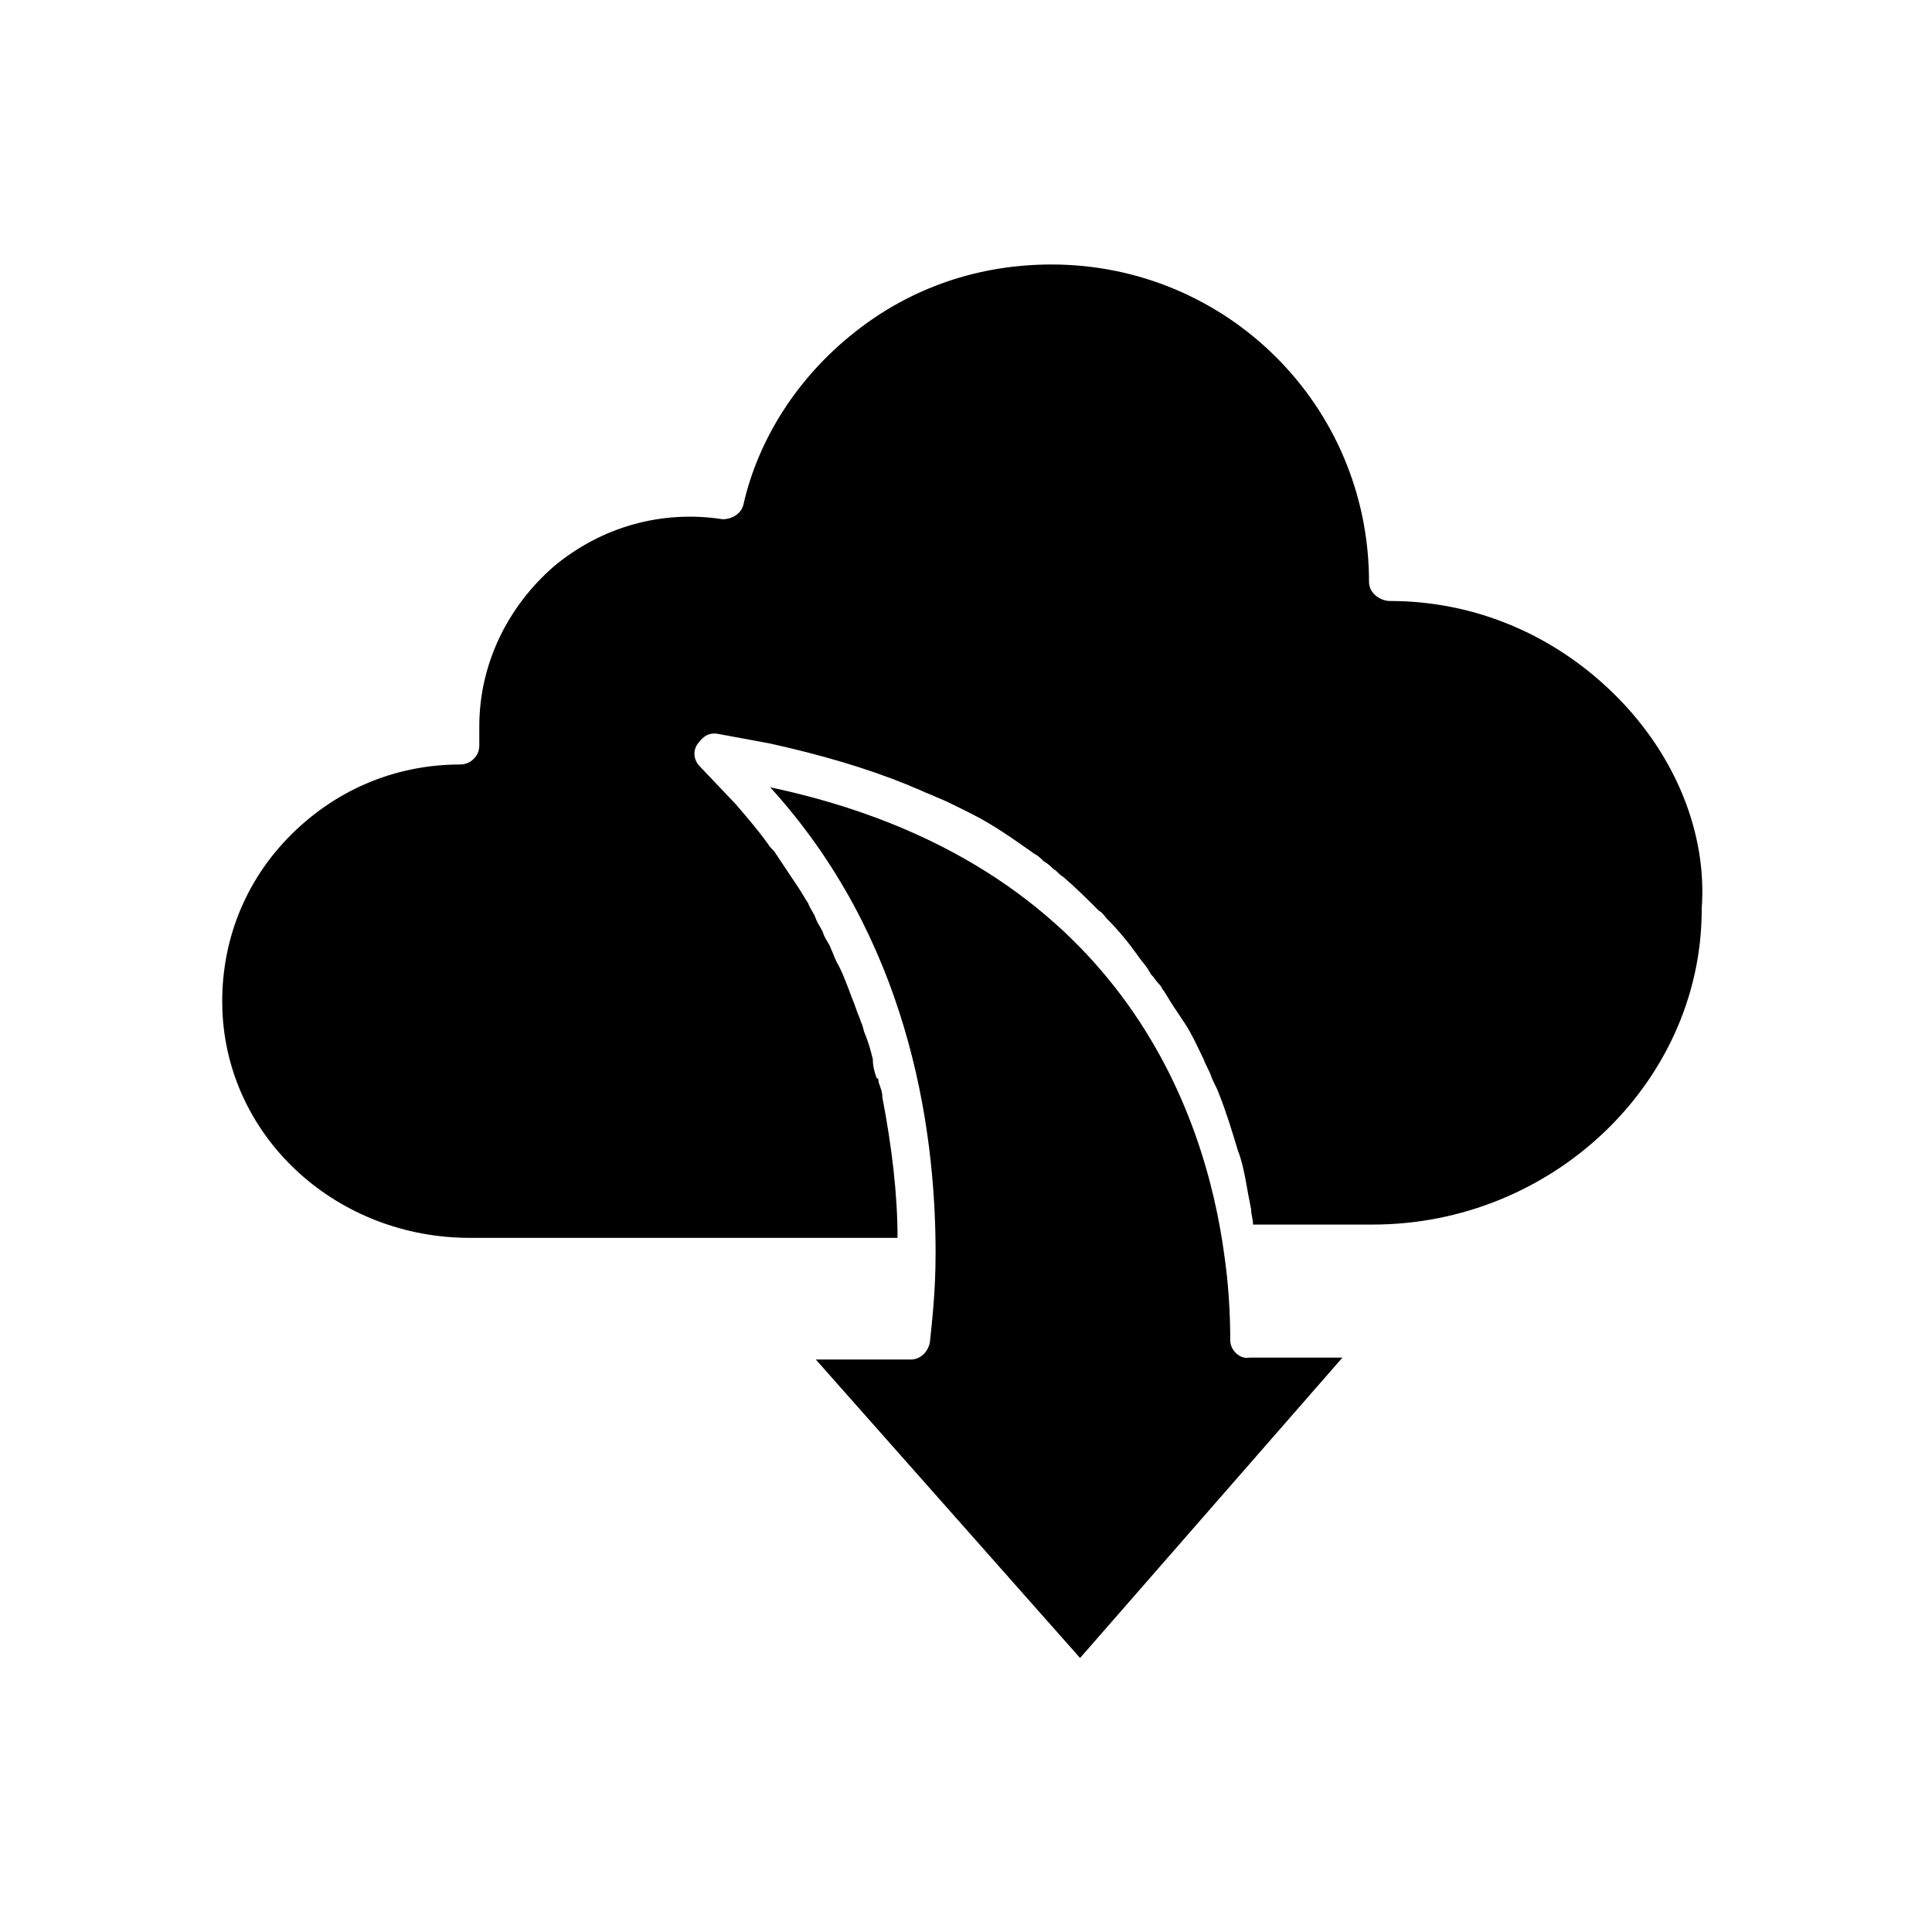 <?xml version="1.0" encoding="UTF-8"?>
<!-- Uploaded to: SVG Repo, www.svgrepo.com, Generator: SVG Repo Mixer Tools -->
<svg fill="#000000" width="800px" height="800px" version="1.1" viewBox="144 144 512 512" xmlns="http://www.w3.org/2000/svg">
 <g>
  <path d="m572.3 328.46c-16.121-16.121-37.281-25.191-59.953-25.191-2.519 0-5.543-2.016-5.543-5.039 0-46.855-37.785-84.137-84.137-84.137-19.145 0-37.281 6.047-52.395 18.137-14.609 11.586-25.191 27.711-29.223 45.344-0.504 2.519-3.023 4.031-5.543 4.031-16.121-2.519-32.242 2.016-44.84 12.594-12.09 10.578-19.648 25.695-19.648 42.32v5.039c0 3.023-2.519 5.039-5.039 5.039-17.633 0-33.754 7.055-45.848 19.648-12.09 12.594-18.137 29.223-17.129 46.855 2.016 33.25 30.73 58.945 65.496 58.945h113.36c0-11.586-1.512-24.184-4.031-37.281 0-1.512-0.504-2.519-1.008-4.031 0-0.504 0-1.008-0.504-1.008-0.504-1.512-1.008-3.023-1.008-5.039-0.504-2.016-1.008-4.031-2.016-6.551-0.504-1.008-0.504-2.016-1.008-3.023-0.504-1.512-1.008-2.519-1.512-4.031-0.504-1.512-1.008-2.519-1.512-4.031-1.008-2.519-2.016-5.543-3.527-8.062-0.504-1.008-1.008-2.519-1.512-3.527-0.504-1.512-1.512-2.519-2.016-4.031s-1.512-2.519-2.016-4.031-1.512-2.519-2.016-4.031c-1.008-1.512-1.512-2.519-2.519-4.031-2.016-3.023-4.031-6.047-6.047-9.07-0.504-1.008-1.512-1.512-2.016-2.519-2.519-3.527-5.543-7.055-8.566-10.578l-9.574-10.078c-1.512-1.512-2.016-4.031-0.504-6.047 1.512-2.016 3.023-3.023 5.543-2.519l13.602 2.519c13.602 3.023 25.695 6.551 36.777 11.082 1.008 0.504 2.519 1.008 3.527 1.512 1.008 0.504 2.519 1.008 3.527 1.512 2.519 1.008 4.535 2.016 6.551 3.023 1.008 0.504 2.016 1.008 3.023 1.512 6.047 3.023 11.586 7.055 16.625 10.578 1.008 0.504 2.016 1.512 2.519 2.016 1.008 0.504 2.016 1.512 2.519 2.016 1.008 0.504 1.512 1.512 2.519 2.016 3.527 3.023 6.551 6.047 9.574 9.07 1.008 0.504 1.512 1.512 2.016 2.016 3.023 3.023 5.543 6.047 8.062 9.574 1.008 1.512 2.016 2.519 3.023 4.031 0 0.504 0.504 0.504 0.504 1.008 1.008 1.008 1.512 2.016 2.519 3.023 0.504 0.504 0.504 1.008 1.008 1.512 1.008 1.512 1.512 2.519 2.519 4.031 1.008 1.512 2.016 3.023 3.023 4.535 2.016 3.023 3.527 6.551 5.039 9.574 0.504 1.512 1.512 3.023 2.016 4.535 0.504 1.512 1.512 3.023 2.016 4.535 2.016 5.039 3.527 10.078 5.039 15.113 1.008 2.519 1.512 5.039 2.016 7.559 0.504 3.023 1.008 5.543 1.512 8.062 0 1.512 0.504 2.519 0.504 4.031h31.738c47.359 0 86.656-37.281 87.16-82.625v-1.008c1.516-20.152-7.051-40.809-22.668-56.426z"/>
  <path d="m470.03 499.25c0-7.559-0.504-15.113-1.512-22.168-5.039-38.289-27.711-104.79-120.41-124.44 36.273 39.801 43.832 89.176 43.832 123.43 0 10.578-1.008 18.641-1.512 23.68-0.504 2.519-2.519 4.535-5.039 4.535h-25.191l70.031 79.098 69.527-79.602h-24.688c-2.519 0.5-5.039-2.016-5.039-4.535z"/>
 </g>
</svg>
